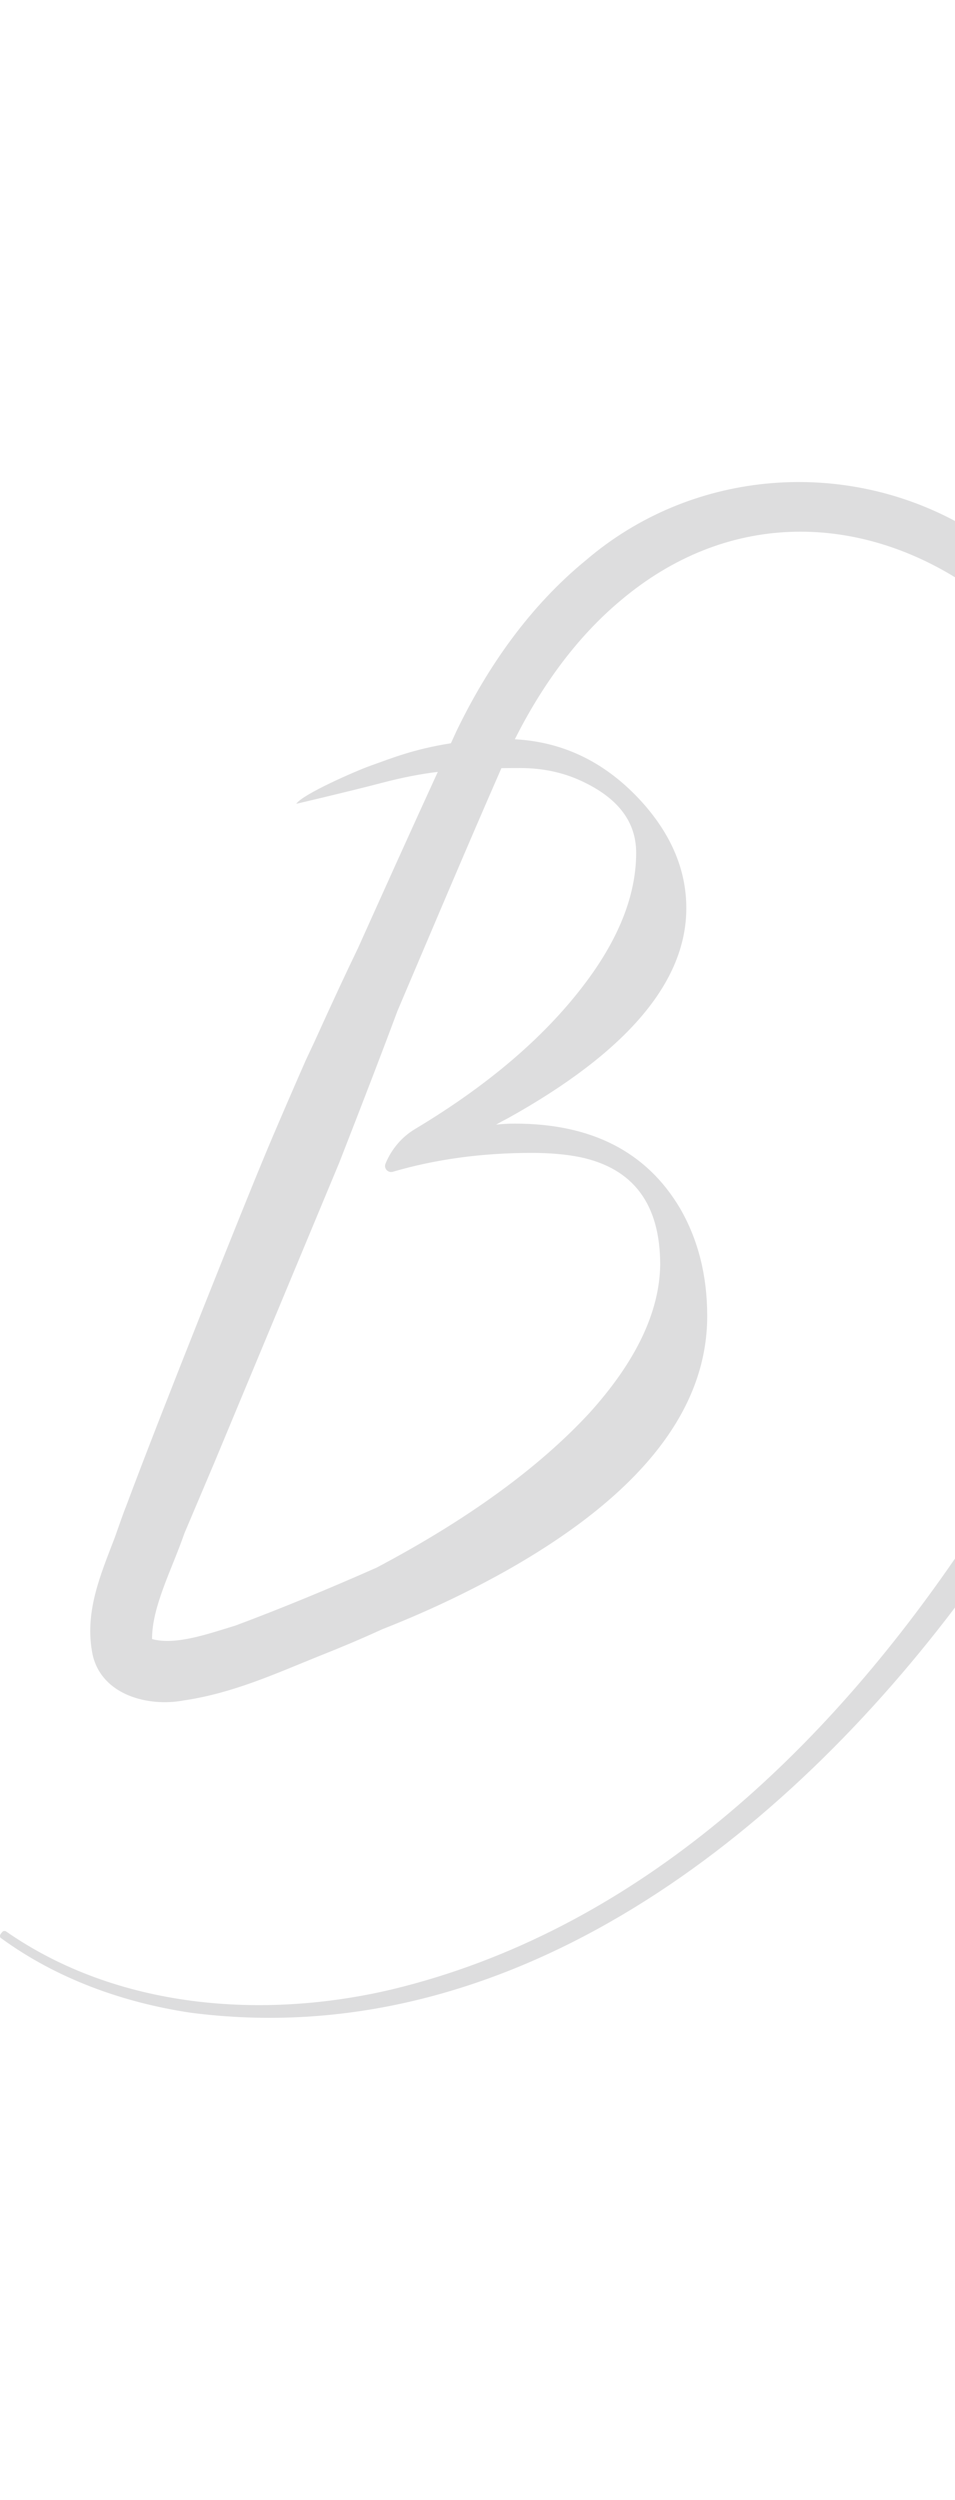 <?xml version="1.0" encoding="UTF-8"?>
<svg id="Ebene_2" data-name="Ebene 2" xmlns="http://www.w3.org/2000/svg" viewBox="0 0 813.862 1307.735" width="500">
  <defs>
    <style>
      .cls-1 {
        fill: #ddddde;
      }
    </style>
  </defs>
  <g id="Ebene_1-2" data-name="Ebene 1">
    <g>
      <path class="cls-1" d="M156.01,1037.556c42.374-6.168,78.404-22.736,116.298-38.015,18.07-7.12,35.914-14.659,53.511-22.711,35.838-14.085,70.286-30.194,103.231-48.497,115.764-64.712,173.648-137.437,173.648-218.174,0-34.432-7.715-65.01-23.155-91.722-28.496-48.088-75.395-72.13-140.697-72.13-5.936,0-11.278,.297-16.029,.887,2.968-1.779,6.233-3.558,9.796-5.341,101.518-56.398,152.277-116.061,152.277-178.99,0-32.059-12.467-62.037-37.406-89.939-30.517-33.848-66.814-51.666-108.739-53.878,22.646-45.014,52.18-86.33,89.878-117.931,90.741-76.769,198.809-72.952,285.239-20.01V33.166c-100.107-53.335-225.622-42.359-314.093,33.043-48.471,39.552-84.35,91.233-110.705,145.751-1.623,3.492-3.18,6.974-4.797,10.466-31.968,5.08-50.074,12.582-68.26,19.033-12.623,4.48-58.096,24.314-63.543,32.538,0,0,43.493-10.118,73.647-18.01,17.052-4.464,31.867-7.317,46.995-9.196-23.004,50.154-45.569,100.178-68.013,150.06-9.695,19.98-22.071,46.566-37.224,79.996l-7.12,15.138c-4.752,10.688-26.949,61.573-36.448,84.723-11.908,28.285-85.63,211.523-117.149,296.25-.212-.065-7.654,20.913-9.438,26.073-11.968,31.384-26.153,63.518-18.761,99.598,7.977,34.871,48.199,44.314,77.058,38.927Zm1.149-142.411h.005l25.256-59.573,106.825-256.32c21.552-55.148,38.03-98.061,49.55-129.052,29.474-69.252,58.666-138.44,88.513-206.569,5.104-.06,10.376-.096,15.994-.096,20.182,0,38.584,4.157,55.209,12.467,29.091,14.251,43.634,34.135,43.634,59.663,0,32.654-12.17,66.492-36.508,101.519-34.281,49.046-84.96,93.642-152.035,133.789-11.328,6.783-20.051,17.199-25.07,29.414-1.668,4.061,2.081,8.143,6.299,6.909,36.559-10.703,75.98-16.055,118.263-16.055,15.44,0,29.091,1.189,40.968,3.562,45.71,9.498,68.567,40.071,68.567,91.722-.595,40.369-20.781,82.516-60.555,126.447-43.458,46.834-103.942,90.649-181.277,131.481-40.001,17.697-80.561,34.488-120.213,49.292-22.782,6.873-50.845,17.023-71.006,11.444-.101-27.695,16.931-59.22,27.584-90.044Z"/>
      <path class="cls-1" d="M813.862,916.652c-117.267,170.451-275.753,317.588-479.487,366.784-55.12,13.057-113.766,17.221-170.487,9.86-56.721-7.361-111.519-26.247-158.942-59.291-.416-.29-1.413-.31-2.171-.056s-2.297,2.388-2.586,3.031c-.289,.644-.305,2.052,.387,2.667,.082,.074,.178,.13,.267,.195,47.178,34.469,103.599,54.781,161.079,63.458,265.66,34.783,496.61-140.129,651.941-344.95v-41.697Z"/>
    </g>
  </g>
</svg>